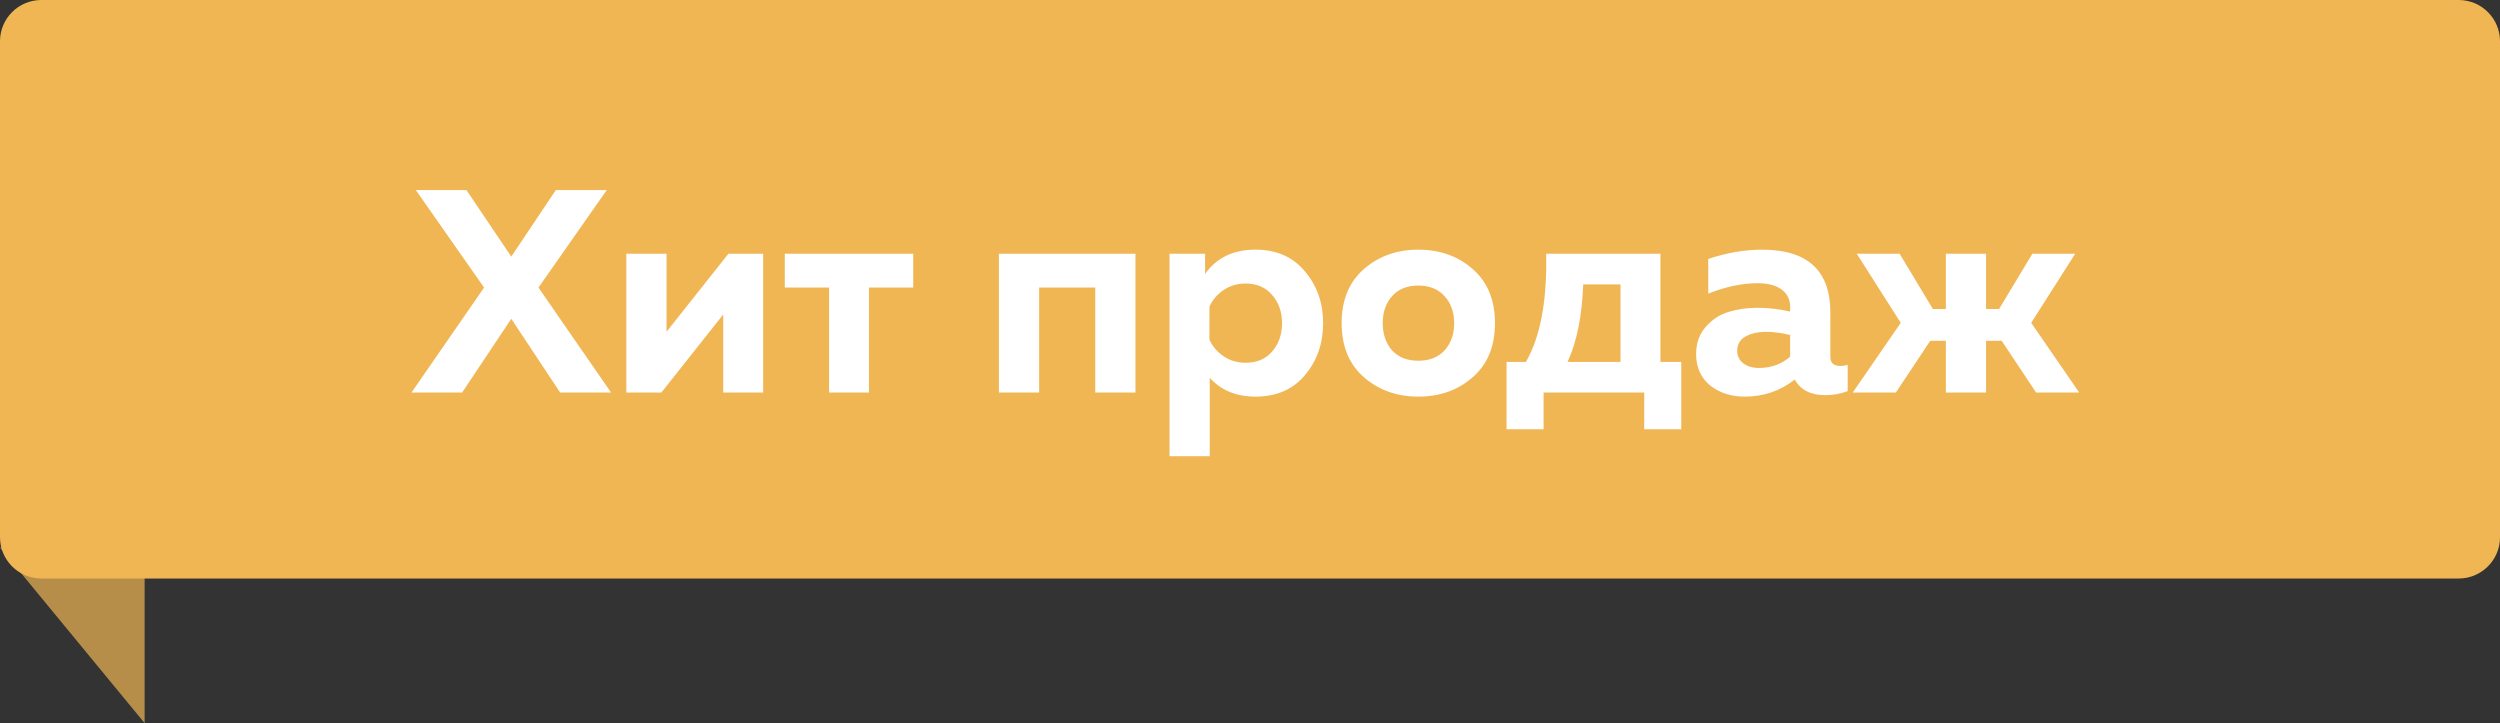 <svg width="121" height="35" viewBox="0 0 121 35" fill="none" xmlns="http://www.w3.org/2000/svg">
<rect x="0" y="0" width="121" height="35" fill="#333333" stroke="none"/>
<g clip-path="url(#clip0)">
<path d="M0 26.5H7V35L0 26.5Z" fill="#B68D49"/>
<path d="M119 0H2C0.895 0 0 0.895 0 2V26C0 27.105 0.895 28 2 28H119C120.105 28 121 27.105 121 26V2C121 0.895 120.105 0 119 0Z" fill="#F1B654"/>
<path d="M22.366 19H19.916L23.43 13.918L20.126 9.2H22.576L24.746 12.42L26.902 9.2H29.366L26.062 13.918L29.576 19H27.112L24.746 15.43L22.366 19ZM32.008 19H30.314V12.28H32.26V16.06L35.256 12.28H36.936V19H35.004V15.22L32.008 19ZM42.058 19H40.126V13.918H37.984V12.28H44.2V13.918H42.058V19ZM50.294 19H48.347V12.28H54.956V19H53.01V13.918H50.294V19ZM58.327 13.26C58.878 12.476 59.69 12.084 60.763 12.084C61.781 12.084 62.579 12.434 63.157 13.134C63.745 13.825 64.039 14.66 64.039 15.64C64.039 16.62 63.745 17.46 63.157 18.16C62.579 18.851 61.781 19.196 60.763 19.196C59.839 19.196 59.102 18.893 58.551 18.286V22.08H56.605V12.28H58.327V13.26ZM61.575 17.012C61.893 16.639 62.051 16.181 62.051 15.64C62.051 15.099 61.893 14.646 61.575 14.282C61.258 13.909 60.829 13.722 60.287 13.722C59.886 13.722 59.527 13.829 59.209 14.044C58.901 14.259 58.677 14.525 58.537 14.842V16.438C58.677 16.755 58.901 17.021 59.209 17.236C59.527 17.451 59.886 17.558 60.287 17.558C60.829 17.558 61.258 17.376 61.575 17.012ZM66.014 18.258C65.296 17.633 64.936 16.76 64.936 15.64C64.936 14.52 65.296 13.647 66.014 13.022C66.733 12.397 67.61 12.084 68.646 12.084C69.692 12.084 70.569 12.397 71.278 13.022C71.997 13.647 72.356 14.52 72.356 15.64C72.356 16.76 71.997 17.633 71.278 18.258C70.569 18.883 69.692 19.196 68.646 19.196C67.61 19.196 66.733 18.883 66.014 18.258ZM69.92 16.956C70.228 16.611 70.382 16.172 70.382 15.64C70.382 15.108 70.228 14.674 69.92 14.338C69.612 13.993 69.188 13.82 68.646 13.82C68.105 13.82 67.68 13.993 67.372 14.338C67.074 14.674 66.924 15.108 66.924 15.64C66.924 16.172 67.074 16.611 67.372 16.956C67.68 17.292 68.105 17.46 68.646 17.46C69.188 17.46 69.612 17.292 69.92 16.956ZM74.709 20.778H72.917V17.516H73.855C74.555 16.303 74.882 14.557 74.835 12.28H80.365V17.516H81.373V20.778H79.581V19H74.709V20.778ZM76.627 13.764C76.571 15.295 76.319 16.545 75.871 17.516H78.433V13.764H76.627ZM88.588 17.264C88.588 17.563 88.746 17.712 89.064 17.712C89.195 17.712 89.316 17.693 89.428 17.656V18.93C89.073 19.061 88.714 19.126 88.35 19.126C87.641 19.126 87.146 18.874 86.866 18.37C86.166 18.921 85.359 19.196 84.444 19.196C83.781 19.196 83.221 19.014 82.764 18.65C82.316 18.277 82.092 17.773 82.092 17.138C82.092 16.606 82.251 16.163 82.568 15.808C82.885 15.453 83.254 15.215 83.674 15.094C84.094 14.963 84.551 14.898 85.046 14.898C85.597 14.898 86.129 14.959 86.642 15.08V14.842C86.642 14.497 86.507 14.221 86.236 14.016C85.965 13.811 85.573 13.708 85.06 13.708C84.313 13.708 83.52 13.876 82.68 14.212V12.532C83.576 12.233 84.444 12.084 85.284 12.084C87.487 12.084 88.588 13.097 88.588 15.122V17.264ZM85.494 16.06C85.093 16.06 84.757 16.135 84.486 16.284C84.215 16.433 84.08 16.667 84.08 16.984C84.08 17.227 84.178 17.427 84.374 17.586C84.579 17.735 84.831 17.81 85.13 17.81C85.718 17.81 86.222 17.628 86.642 17.264V16.214C86.213 16.111 85.83 16.06 85.494 16.06ZM100.635 19H98.549L96.882 16.494H96.126V19H94.18V16.494H93.424L91.758 19H89.672L91.996 15.626L89.868 12.28H91.941L93.55 14.954H94.18V12.28H96.126V14.954H96.757L98.367 12.28H100.439L98.311 15.626L100.635 19Z" fill="white"/>
</g>
<defs>
<clipPath id="clip0">
<rect width="121" height="35" fill="white"/>
</clipPath>
</defs>
</svg>
